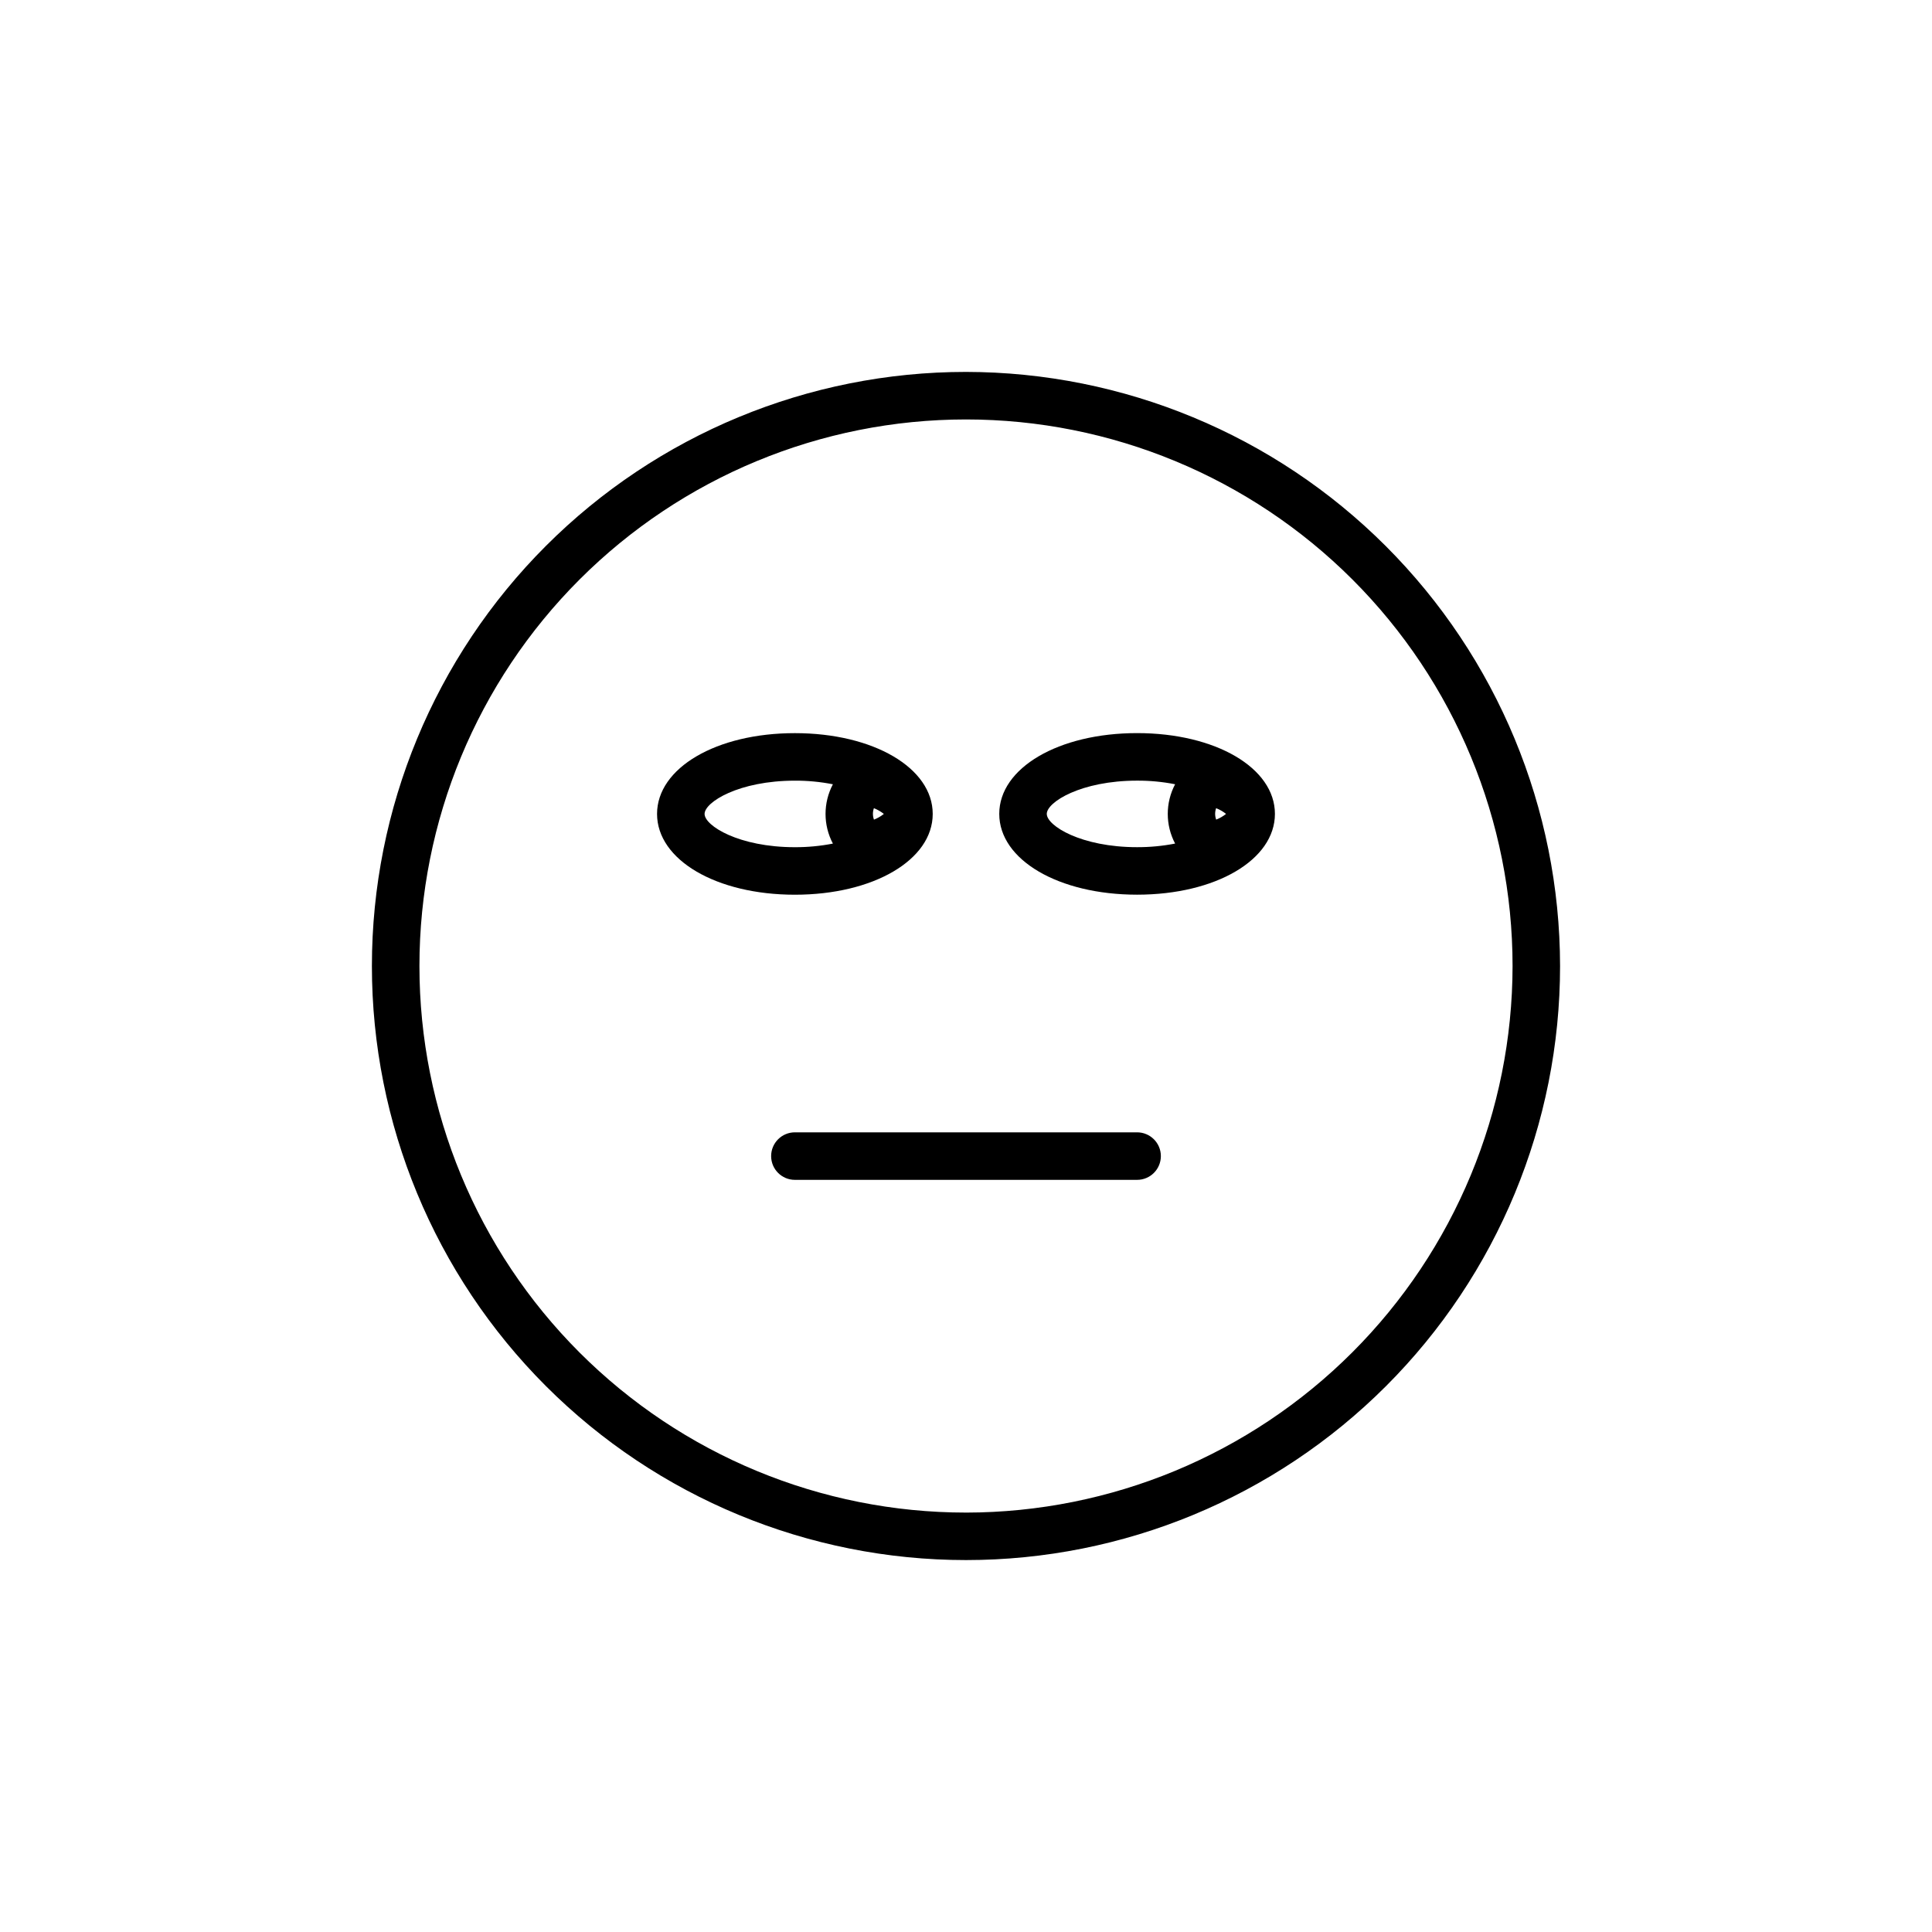 <?xml version="1.0" encoding="UTF-8"?>
<!-- Uploaded to: ICON Repo, www.svgrepo.com, Generator: ICON Repo Mixer Tools -->
<svg fill="#000000" width="800px" height="800px" version="1.1" viewBox="144 144 512 512" xmlns="http://www.w3.org/2000/svg">
 <g>
  <path d="m400 242.56c-41.758 0-81.805 16.586-111.33 46.113-29.527 29.523-46.113 69.57-46.113 111.33 0 41.754 16.586 81.801 46.113 111.32 29.523 29.527 69.57 46.113 111.33 46.113 41.754 0 81.801-16.586 111.32-46.113 29.527-29.523 46.113-69.57 46.113-111.32-0.051-41.742-16.656-81.754-46.172-111.27-29.512-29.516-69.527-46.117-111.27-46.172zm0 302.29c-38.418 0-75.258-15.262-102.42-42.426-27.164-27.164-42.426-64.004-42.426-102.42 0-38.418 15.262-75.258 42.426-102.42s64.004-42.426 102.42-42.426c38.414 0 75.254 15.262 102.42 42.426 27.164 27.164 42.426 64.004 42.426 102.42-0.039 38.402-15.312 75.219-42.469 102.38s-63.973 42.43-102.38 42.469z"/>
  <path d="m445.34 444.08h-90.684c-3.481 0-6.297 2.82-6.297 6.297 0 3.481 2.816 6.297 6.297 6.297h90.684c3.481 0 6.301-2.816 6.301-6.297 0-3.477-2.82-6.297-6.301-6.297z"/>
  <path d="m391.18 359.7c0-12.191-15.719-21.41-36.527-21.41-20.809-0.004-36.527 9.215-36.527 21.41 0 12.191 15.719 21.41 36.527 21.41s36.527-9.219 36.527-21.41zm-15.566-1.512h-0.004c0.945 0.367 1.828 0.879 2.621 1.512-0.793 0.633-1.676 1.141-2.621 1.512-0.367-0.992-0.367-2.082 0-3.074zm-44.891 1.512c0-3.125 9.07-8.816 23.93-8.816 3.383-0.016 6.758 0.305 10.074 0.957-2.598 4.918-2.598 10.801 0 15.719-3.316 0.648-6.691 0.969-10.074 0.957-14.863 0-23.93-5.695-23.93-8.816z"/>
  <path d="m445.34 338.28c-20.809 0-36.527 9.219-36.527 21.41s15.719 21.41 36.527 21.41 36.527-9.219 36.527-21.41-15.719-21.41-36.527-21.41zm20.957 19.902h0.004c0.945 0.367 1.828 0.879 2.617 1.512-0.789 0.633-1.672 1.141-2.617 1.512-0.367-0.992-0.367-2.082 0-3.074zm-44.891 1.512c0-3.125 9.07-8.816 23.93-8.816h0.004c3.383-0.016 6.758 0.305 10.078 0.957-2.598 4.918-2.598 10.801 0 15.719-3.32 0.648-6.695 0.969-10.078 0.957-14.859 0-23.93-5.695-23.93-8.816z"/>
 </g>
</svg>